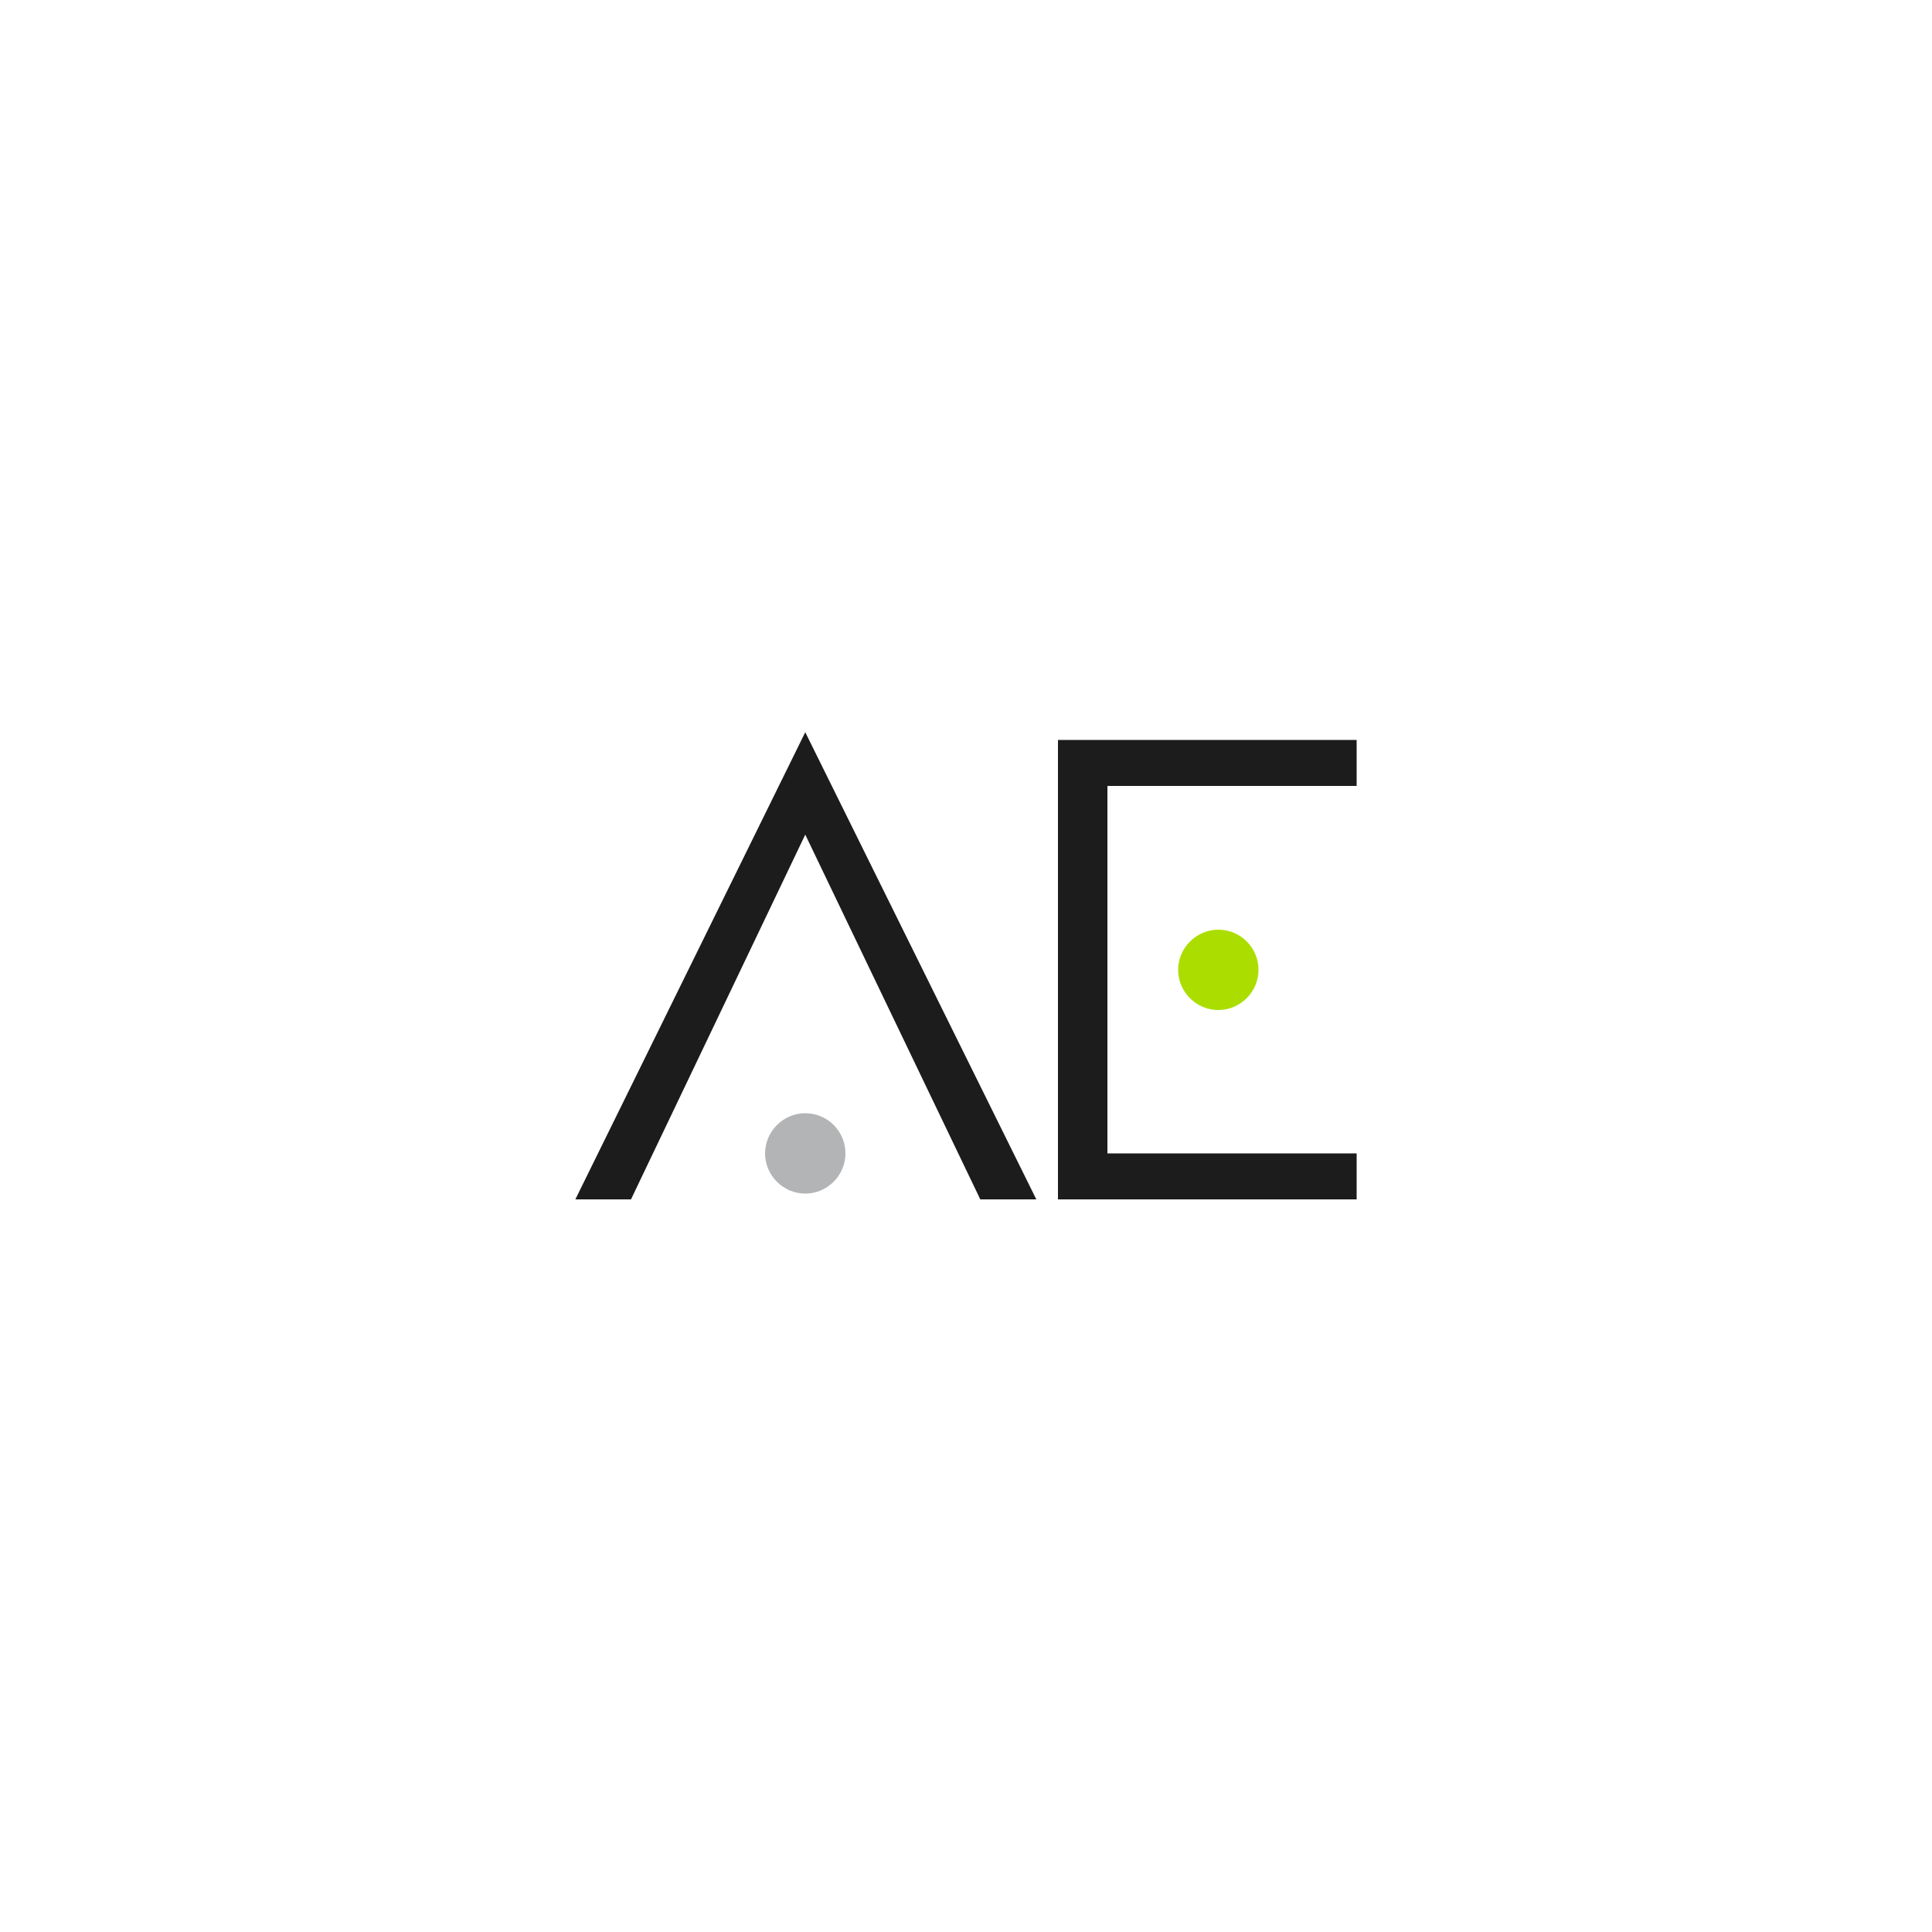 <?xml version="1.0" encoding="UTF-8"?><svg id="Calque_1" xmlns="http://www.w3.org/2000/svg" viewBox="0 0 500 500"><defs><style>.cls-1{fill:#b3b4b6;}.cls-2{fill:#abde00;}.cls-3{fill:#1c1c1c;}</style></defs><path class="cls-3" d="M148.9,310.4h14.4l45.1-94.4,45.3,94.4h14.5l-59.8-120.9-59.5,120.9Z"/><path class="cls-3" d="M351.1,203.4v-11.9h-77.3v118.9h77.3v-11.9h-64.5v-95.1h64.5Z"/><path class="cls-1" d="M218.8,298.5c0,5.7-4.7,10.4-10.4,10.4s-10.4-4.7-10.4-10.4,4.7-10.4,10.4-10.4h0c5.7,0,10.4,4.6,10.4,10.4h0"/><path class="cls-2" d="M325.7,251c0,5.7-4.7,10.4-10.4,10.4-5.7,0-10.4-4.7-10.4-10.4,0-5.7,4.7-10.4,10.4-10.4,5.7,0,10.4,4.6,10.4,10.4h0"/></svg>